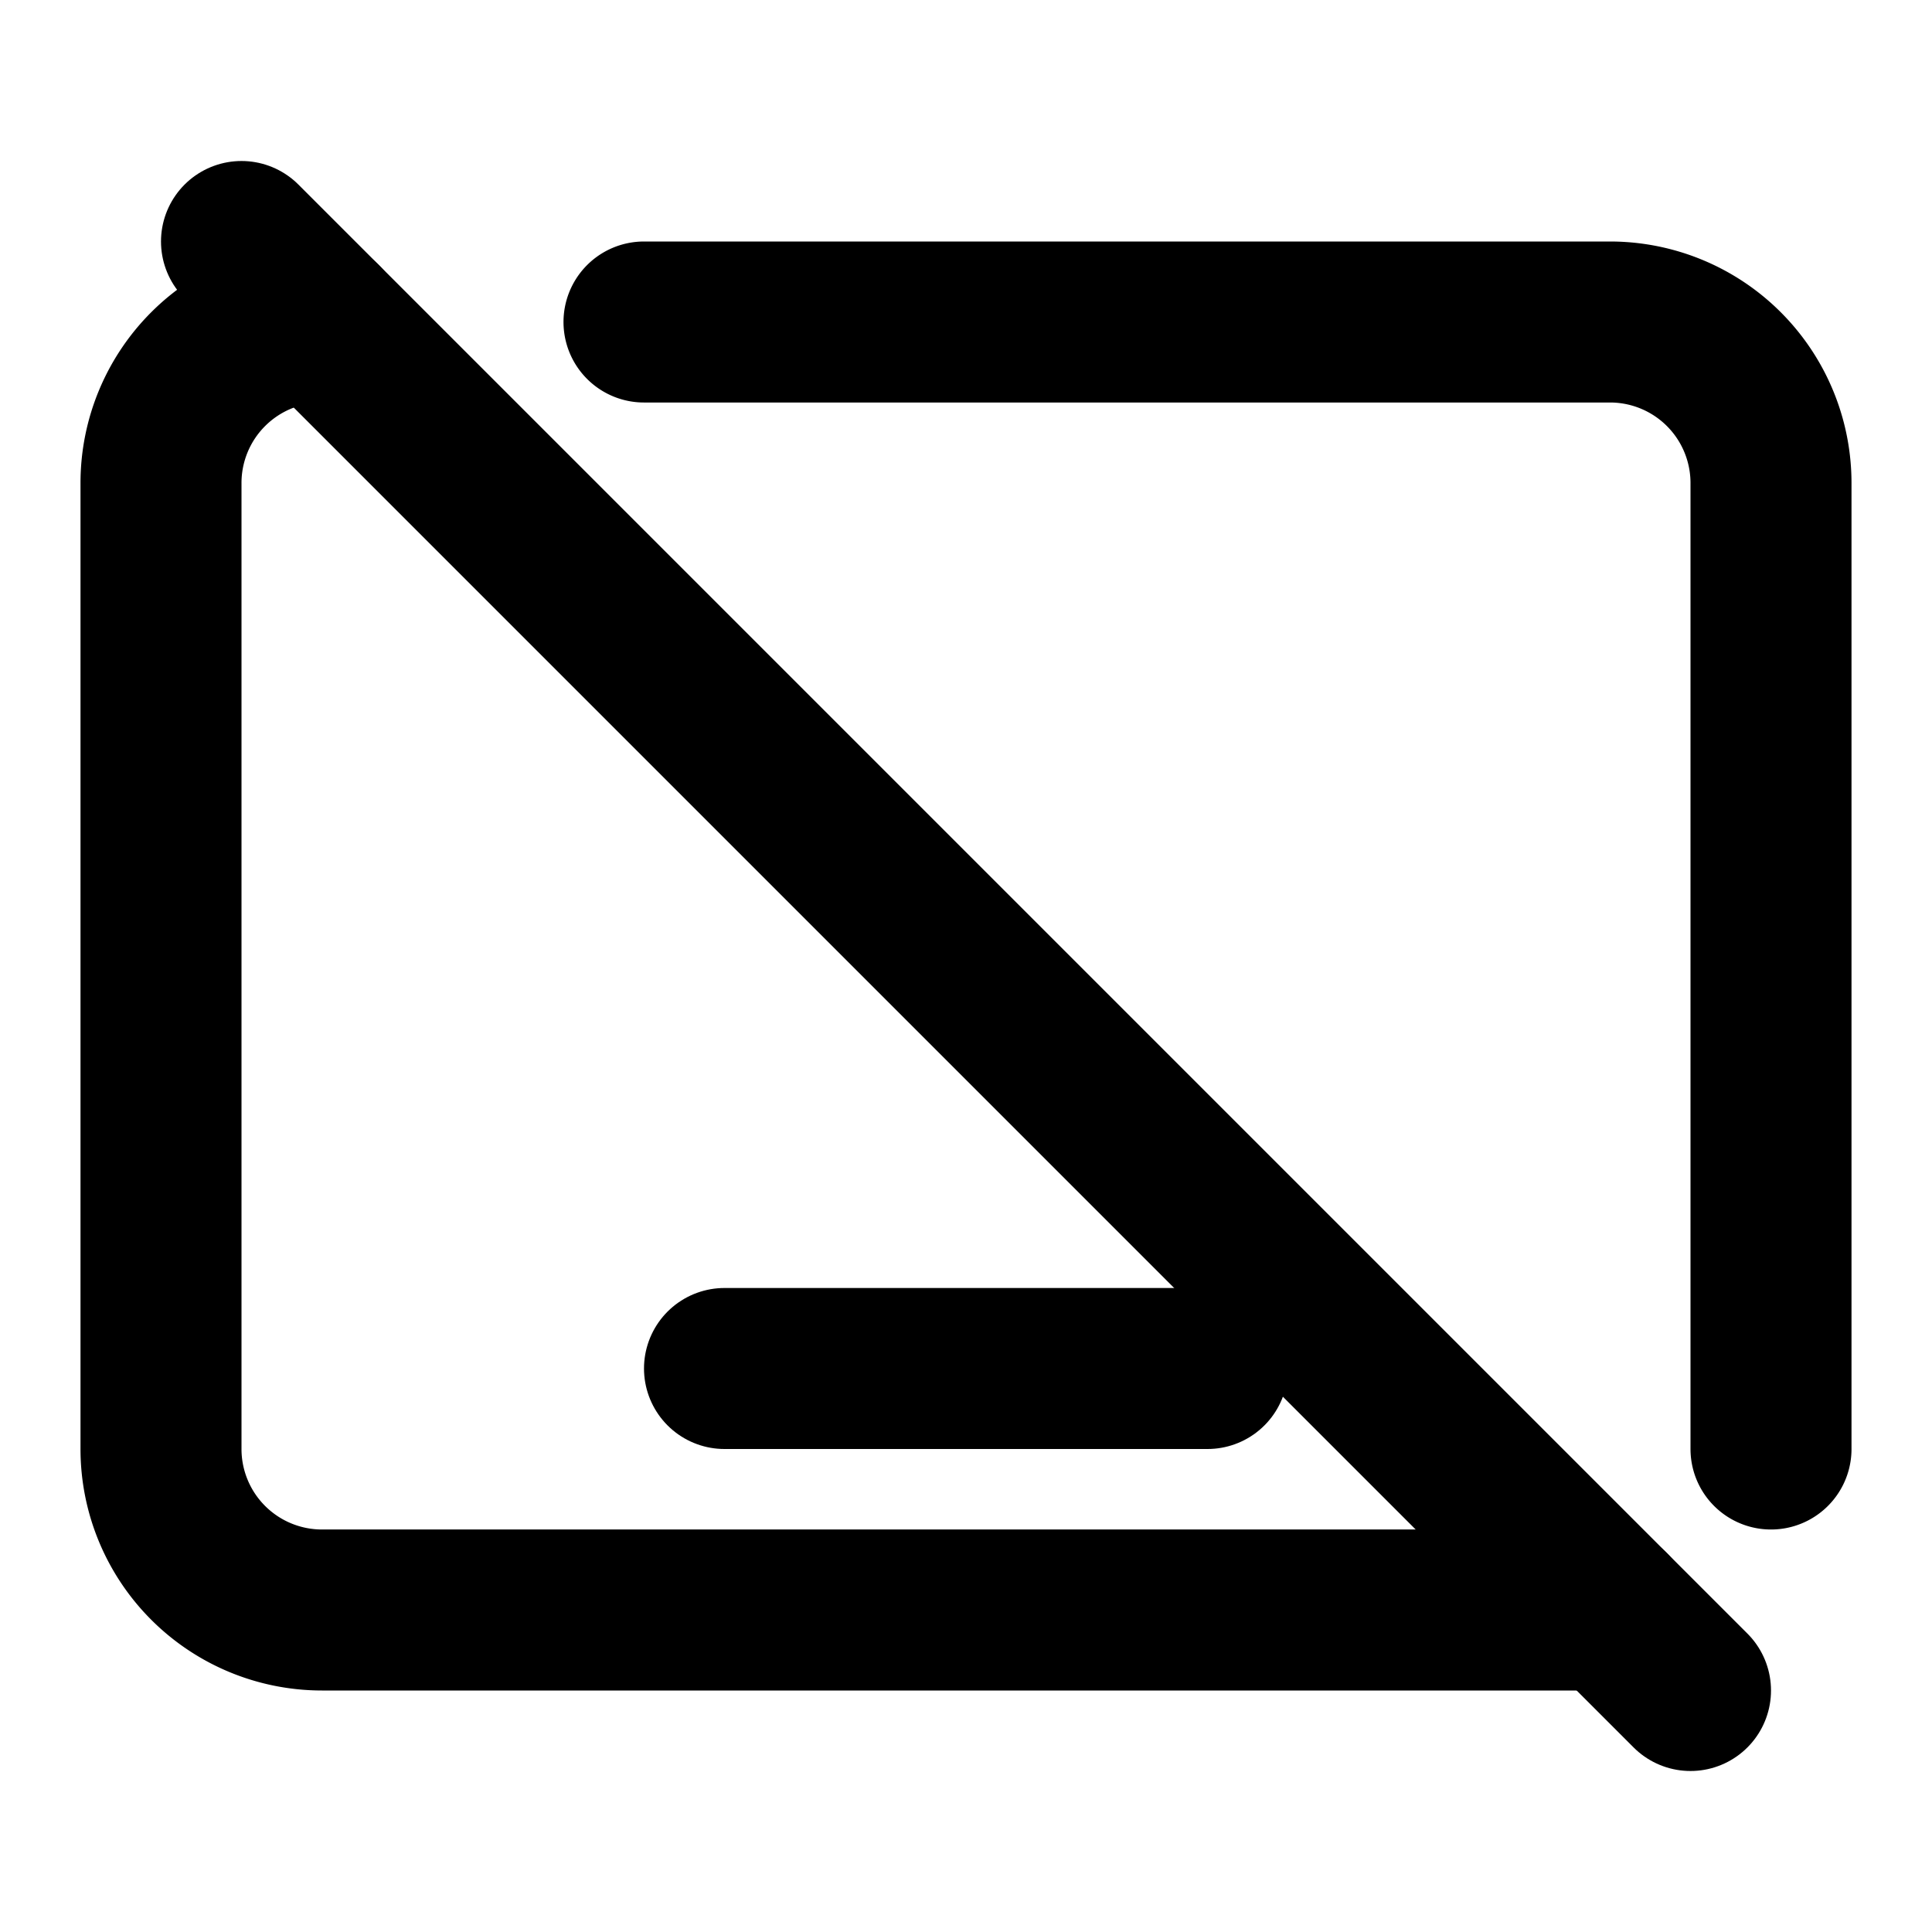 <!--
category: Devices
tags: [tablet, apple, mobile, technology, ios]
version: "2.10"
unicode: "f898"
-->
<svg
  xmlns="http://www.w3.org/2000/svg"
  width="24"
  height="24"
  viewBox="0 0 24 24"
  fill="none"
  stroke="currentColor"
  stroke-width="2"
  stroke-linecap="round"
  stroke-linejoin="round"
>
  <path d="M8 4h12a2 2 0 0 1 2 2v12m-2 2h-16a2 2 0 0 1 -2 -2v-12a2 2 0 0 1 2 -2" />
  <path d="M9 17h6" />
  <path d="M3 3l18 18" />
</svg>
